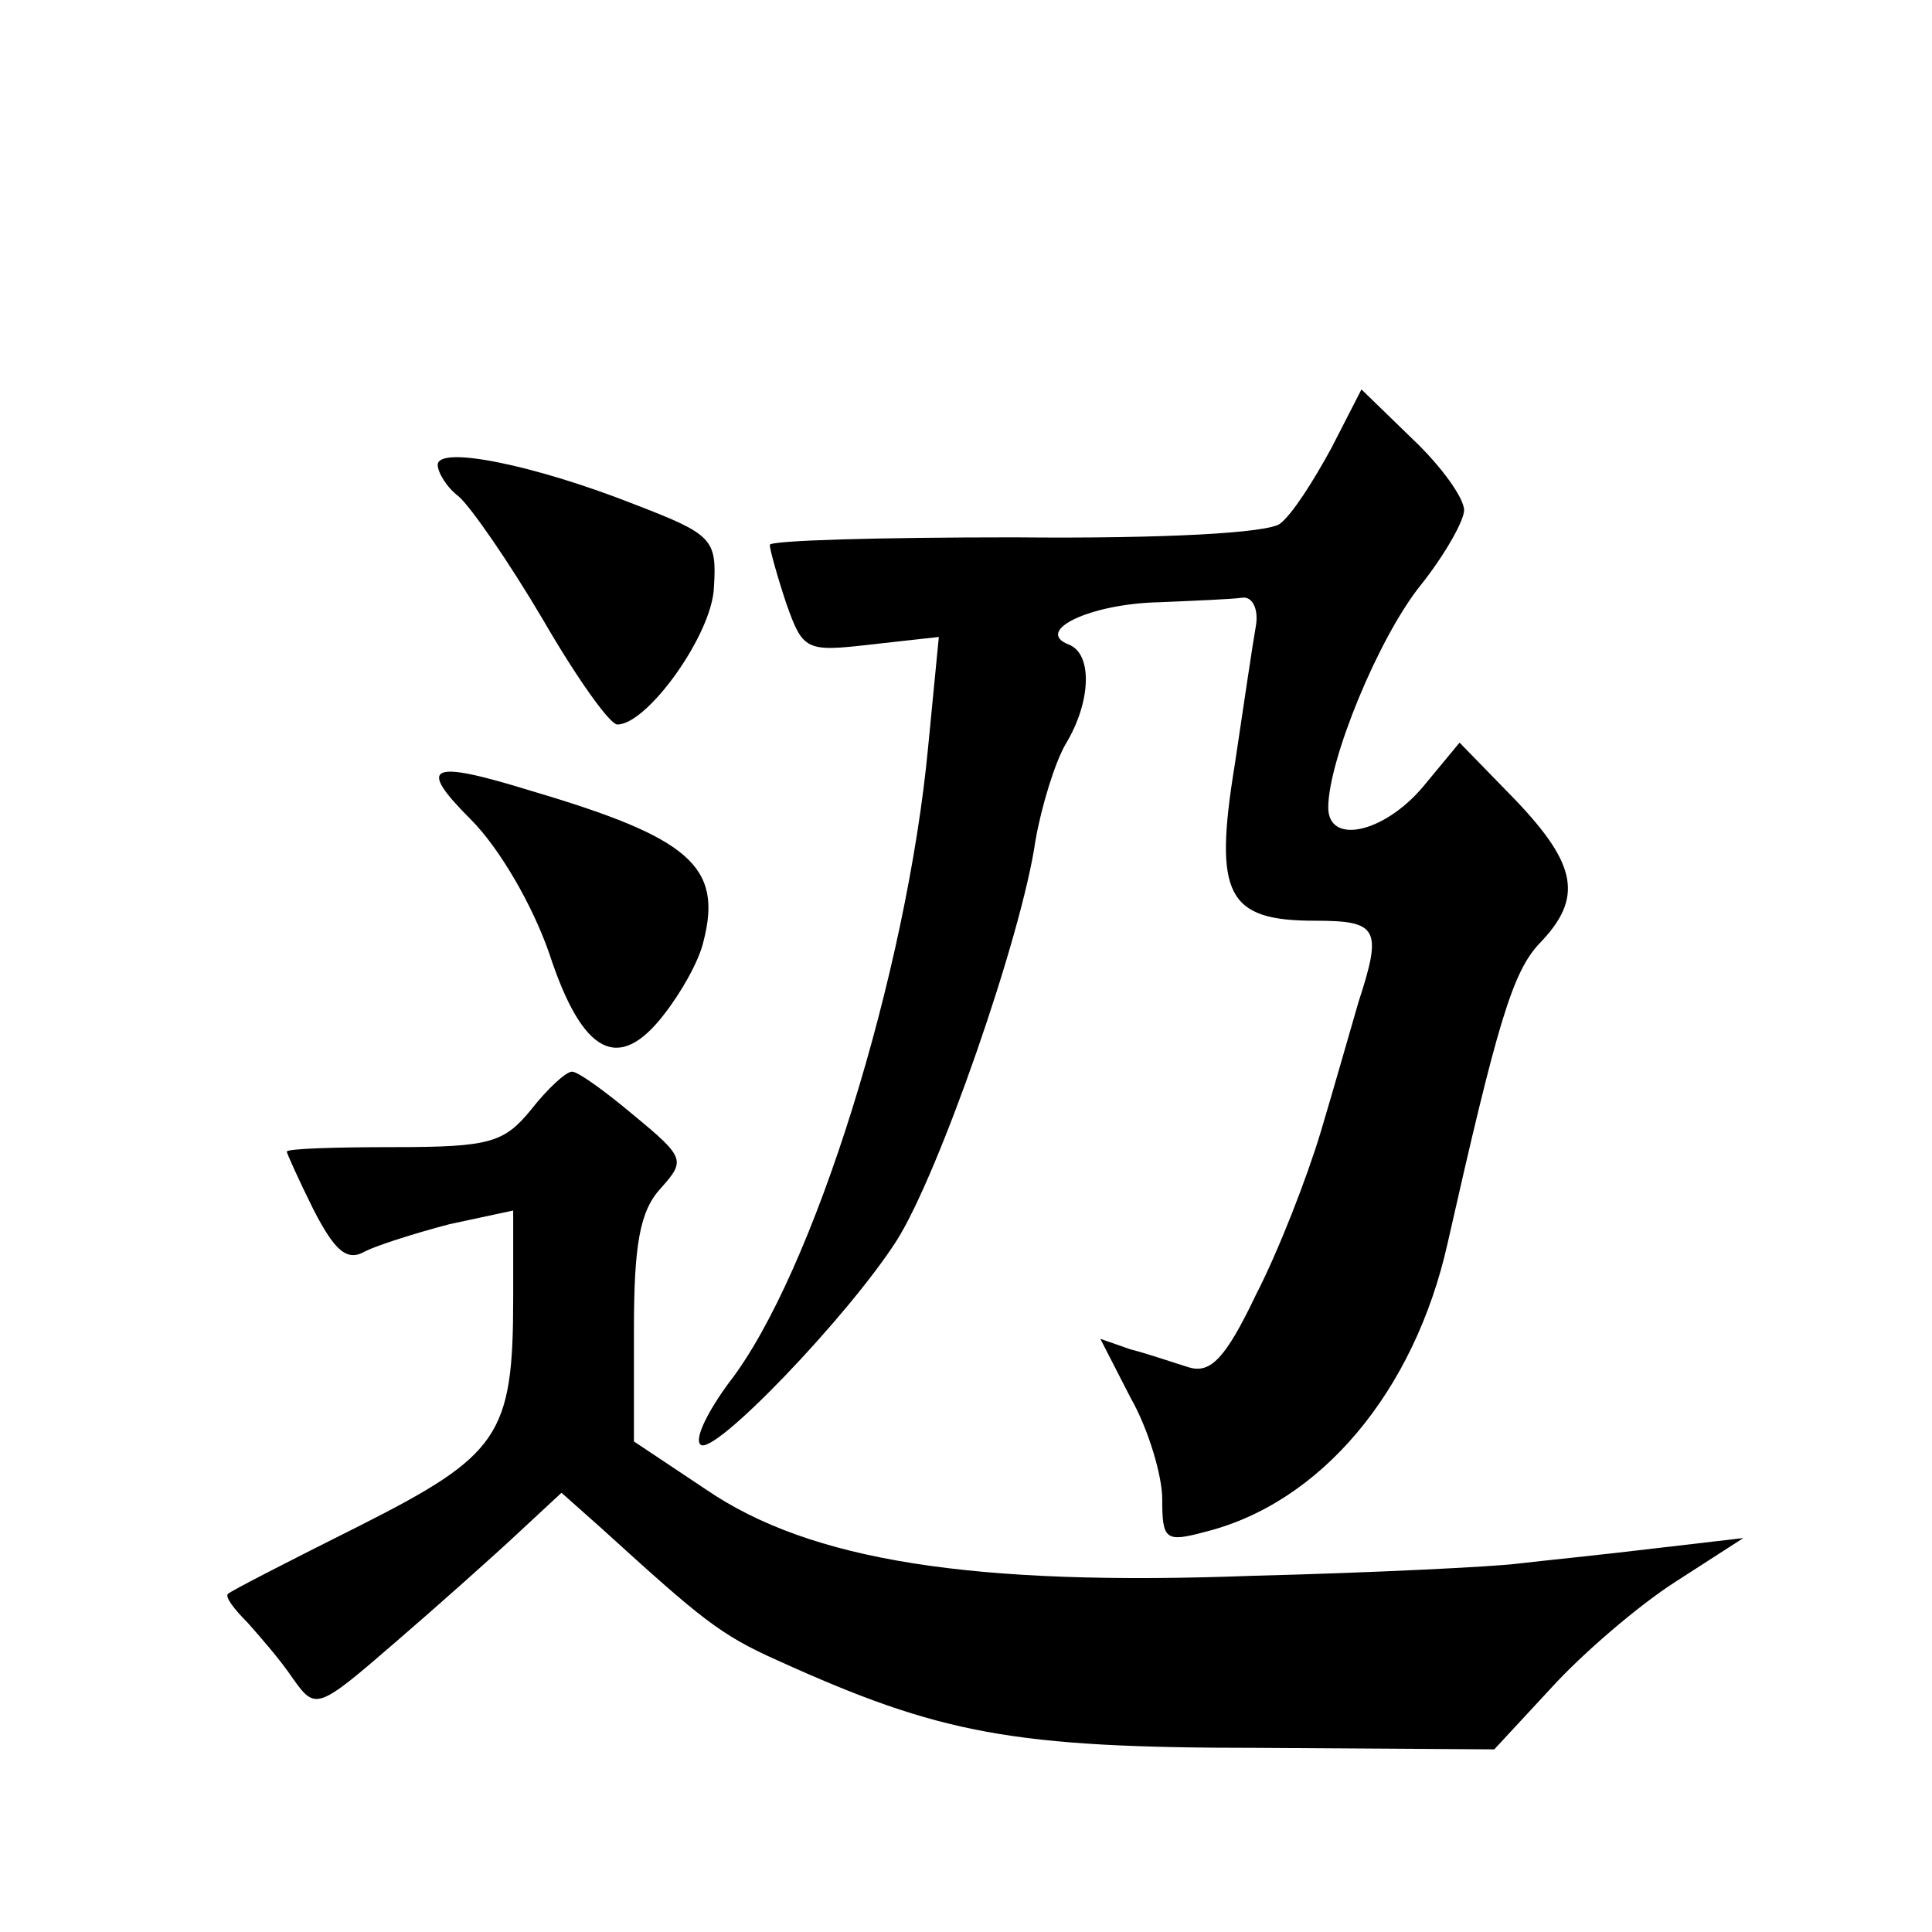 <?xml version="1.0" standalone="no"?>
<!DOCTYPE svg PUBLIC "-//W3C//DTD SVG 20010904//EN"
 "http://www.w3.org/TR/2001/REC-SVG-20010904/DTD/svg10.dtd">
<svg version="1.0" xmlns="http://www.w3.org/2000/svg"
 width="128pt" height="128pt" viewBox="0 0 128 128"
 preserveAspectRatio="xMidYMid meet">
<g transform="translate(0,128) scale(0.1,-0.1)"
fill="#0" stroke="none">
<path d="M882 983 c-12 -22 -26 -44 -34 -50 -8 -6 -75 -10 -176 -9 -89 0 -162 -2
-162 -5 0 -3 5 -21 11 -39 11 -31 13 -32 56 -27 l45 5 -7 -72 c-14 -150 -76 -350
-132 -422 -14 -19 -23 -37 -19 -41 8 -9 98 85 130 135 28 44 83 202 92 265 4 23
13 52 20 64 17 28 18 60 2 66 -23 9 14 27 60 28 23 1 48 2 55 3 7 1 11 -8 9 -19
-2 -11 -8 -52 -14 -92 -14 -86 -5 -103 53 -103 42 0 45 -5 29 -54 -5 -17 -16 -56
-25 -86 -9 -30 -28 -79 -43 -108 -20 -42 -30 -52 -44 -48 -10 3 -27 9 -39 12 l-20
7 20 -39 c12 -21 21 -52 21 -67 0 -27 2 -29 28 -22 77 19 139 93 161 191 33 146
43 180 61 199 29 30 25 52 -16 95 l-37 38 -24 -29 c-26 -31 -63 -39 -63 -14 0 31
33 112 61 147 16 20 29 43 29 50 0 8 -15 29 -34 47 l-34 33 -20 -39z M290 972 c0
-5 6 -15 14 -21 8 -7 33 -43 56 -82 22 -38 44 -69 49 -69 20 0 63 60 64 91 2 32
-1 35 -53 55 -66 26 -130 39 -130 26z M312 737 c19 -19 41 -57 52 -89 22 -67 46
-79 76 -40 11 14 23 35 26 48 13 50 -9 69 -114 100 -68 21 -76 17 -40 -19z M352
545 c-18 -22 -27 -25 -91 -25 -39 0 -71 -1 -71 -3 0 -1 8 -19 18 -39 14 -27 22
-34 34 -27 8 4 33 12 56 18 l42 9 0 -58 c0 -91 -9 -104 -102 -151 -46 -23 -85 -43
-87 -45 -2 -2 4 -10 13 -19 8 -9 22 -25 30 -37 15 -21 16 -21 68 24 29 25 66 58
82 73 l28 26 27 -24 c66 -60 78 -70 116 -87 108 -49 156 -58 319 -58 l156 -1 38
41 c20 22 57 54 82 70 l45 29 -60 -7 c-33 -4 -73 -8 -90 -10 -16 -2 -95 -6 -175
-8 -186 -7 -293 10 -362 57 l-48 32 0 74 c0 57 4 79 18 94 16 18 16 20 -18 48 -19
16 -37 29 -41 29 -4 0 -16 -11 -27 -25z"/>
</g>
</svg>
